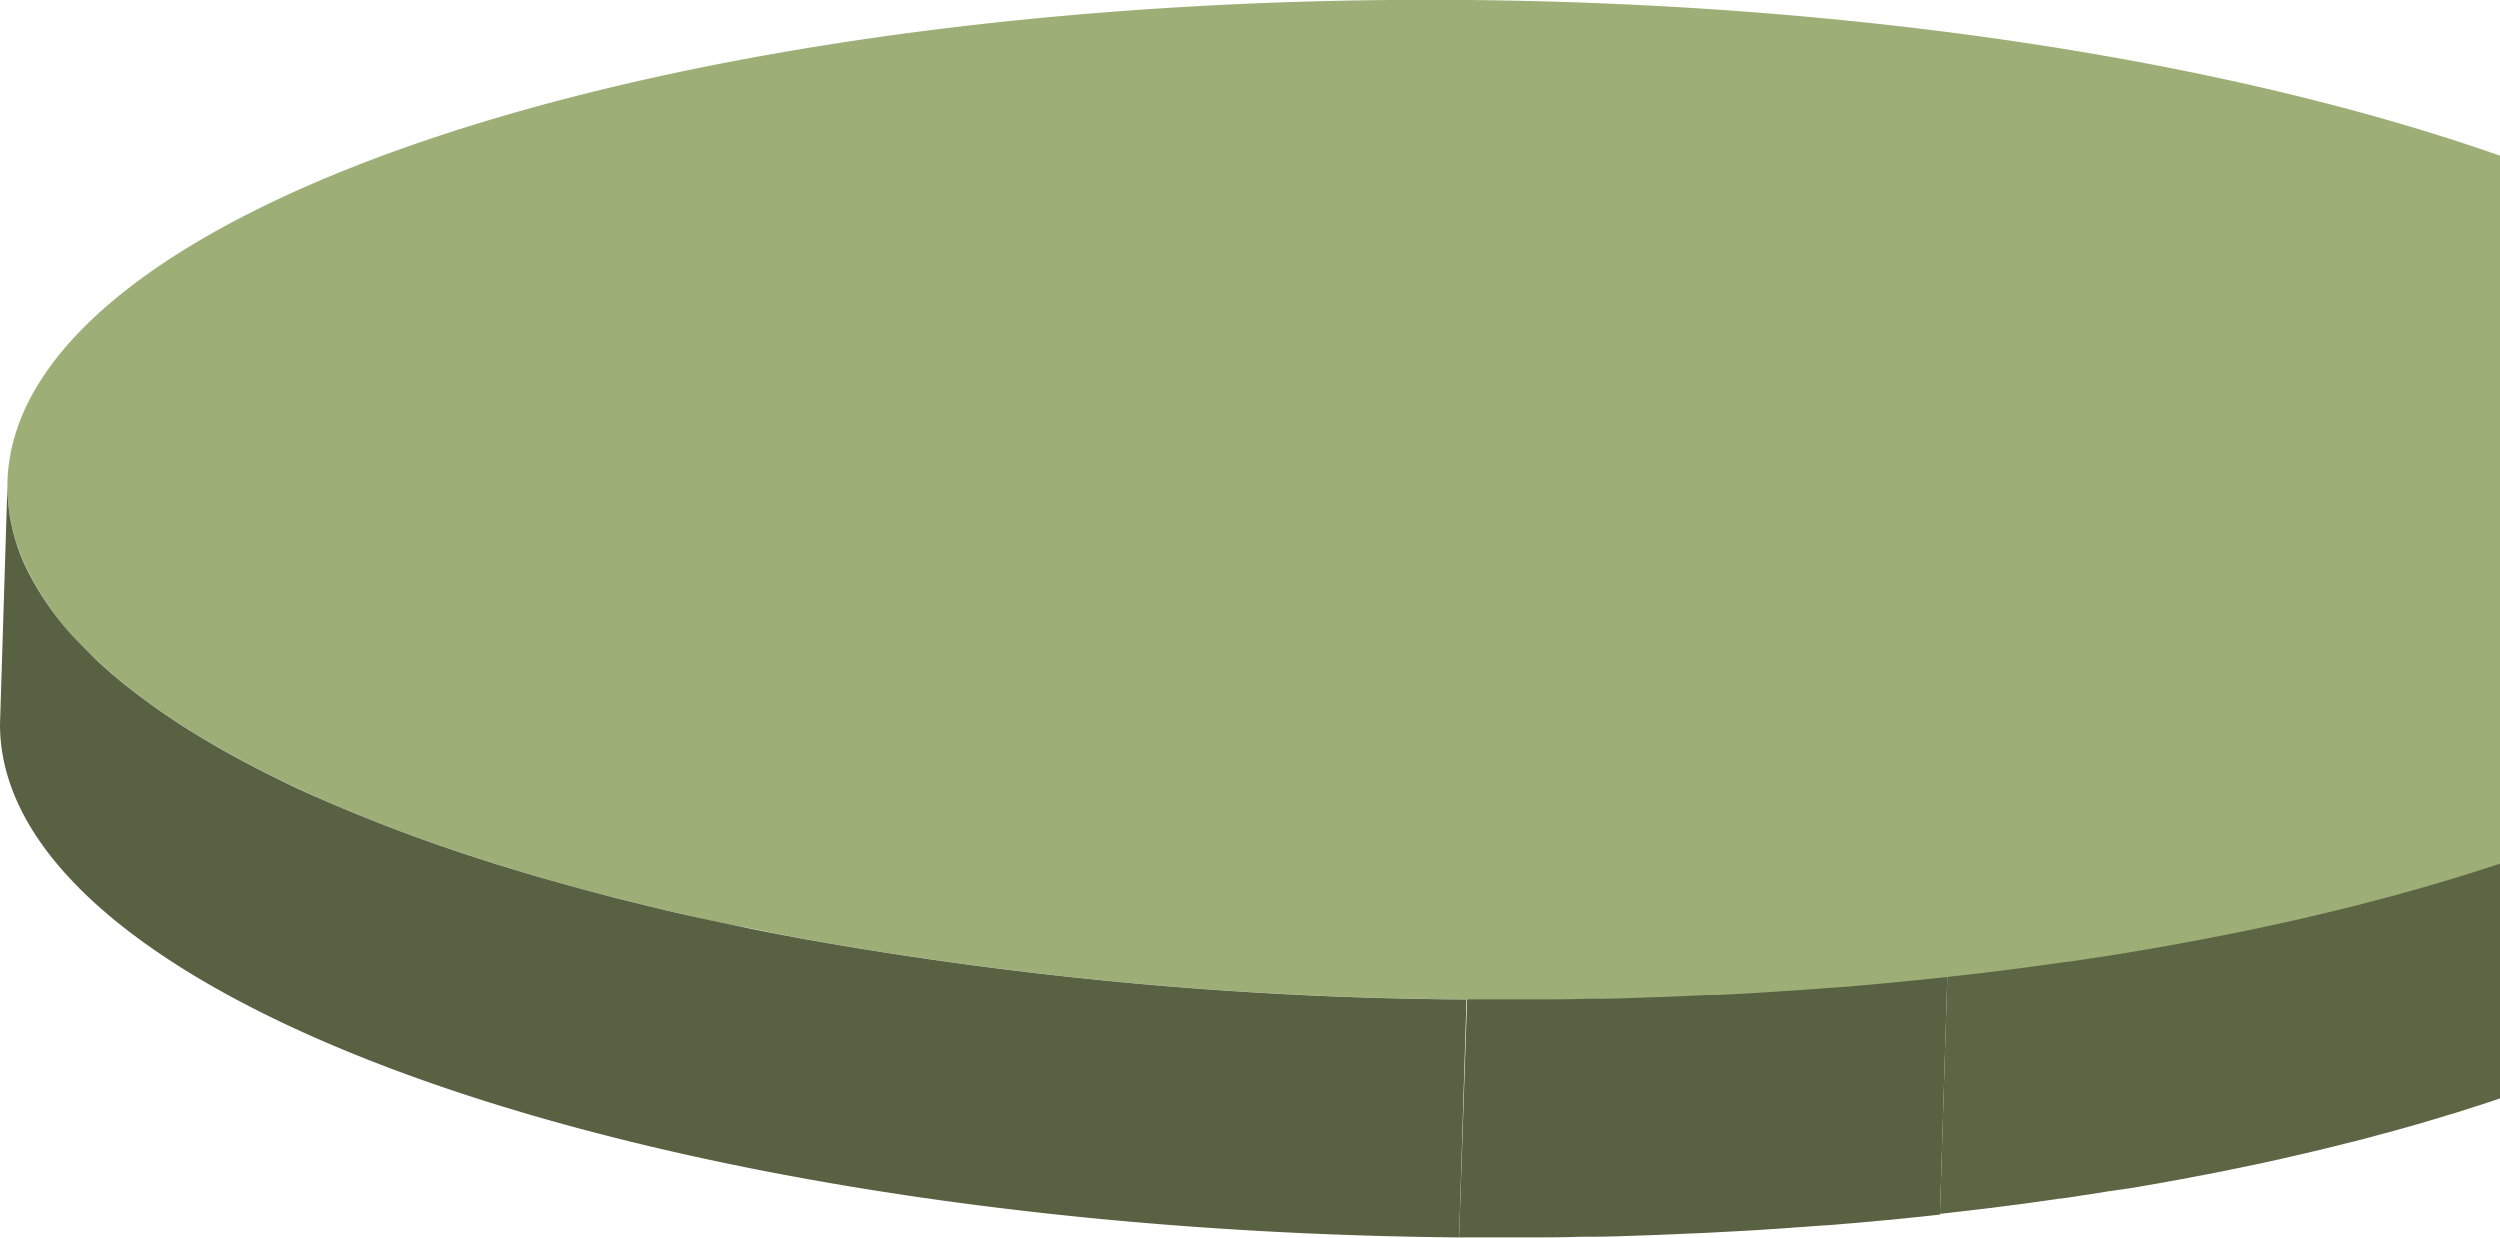<svg xmlns="http://www.w3.org/2000/svg" viewBox="0 0 267.29 132.32"><defs><style>.cls-1{fill:none;}.cls-2{fill:#586243;}.cls-3{fill:#5c6645;}.cls-4{fill:#9eae77;}</style></defs><g id="Layer_2" data-name="Layer 2"><g id="Layer_1-2" data-name="Layer 1"><path class="cls-1" d="M221.24,102.7l-.14,0Z"/><path class="cls-1" d="M202.52,105l-1,.09Z"/><path class="cls-1" d="M230.13,101.29l-1.37.23Z"/><path class="cls-1" d="M226.16,102l-1.21.19Z"/><path class="cls-1" d="M213.21,103.78l-1.44.18Z"/><path class="cls-1" d="M208.23,104.37l.88-.11-1.31.15Z"/><path class="cls-1" d="M217.2,103.27l-1.23.16Z"/><path class="cls-1" d="M249.39,97.31l-1.26.3Z"/><path class="cls-1" d="M245.85,98.15l-1.2.27Z"/><path class="cls-1" d="M252.77,96.47l-1.14.29Z"/><path class="cls-1" d="M237.55,99.91l-1,.19Z"/><path class="cls-1" d="M233.9,100.61l-1.31.24Z"/><path class="cls-1" d="M241.85,99l-.72.15Z"/><path class="cls-1" d="M170.86,106.77l-1.12,0Z"/><path class="cls-1" d="M57.54,93.74c-1.93-.56-3.82-1.13-5.67-1.73C53.72,92.61,55.61,93.18,57.54,93.74Z"/><path class="cls-1" d="M85.76,100.36c-2.24-.42-4.46-.85-6.63-1.3C81.3,99.51,83.52,99.94,85.76,100.36Z"/><path class="cls-1" d="M34,85.29q-2.31-1-4.49-2.1Q31.71,84.26,34,85.29Z"/><path class="cls-1" d="M72.69,97.67q-3.16-.73-6.23-1.5Q69.52,96.94,72.69,97.67Z"/><path class="cls-1" d="M14.55,74.11a51.77,51.77,0,0,1-4.32-3.65A51.77,51.77,0,0,0,14.55,74.11Z"/><path class="cls-1" d="M196.07,105.51l-.17,0Z"/><path class="cls-1" d="M21.43,78.78c-1.25-.75-2.45-1.52-3.6-2.3C19,77.26,20.18,78,21.43,78.78Z"/><path class="cls-1" d="M183.65,106.31l-1,0Z"/><path class="cls-1" d="M190.27,105.93l-1.07.07Z"/><path class="cls-1" d="M256.06,95.6l-.62.16Z"/><path class="cls-1" d="M164,106.86h0Z"/><path class="cls-1" d="M176.83,106.6h0Z"/><path class="cls-1" d="M220.31,128.17l-3.89.55Z"/><path class="cls-1" d="M235.79,125.55l-2.68.51Z"/><path class="cls-1" d="M240.34,124.63l-3.57.73Z"/><path class="cls-1" d="M231.79,126.3l-2.44.43Z"/><path class="cls-1" d="M224.16,127.59l-3.7.56Z"/><path class="cls-1" d="M228,127l-2.59.42Z"/><path class="cls-1" d="M243.86,123.87l-2.79.61Z"/><path class="cls-1" d="M261.61,119.21l-2.26.68Z"/><path class="cls-1" d="M247.34,123.06l-2.28.53Z"/><path class="cls-1" d="M7.78,68c.76.85,1.58,1.68,2.45,2.51C9.36,69.63,8.54,68.8,7.78,68Z"/><path class="cls-1" d="M264.72,118.24l-2,.64Z"/><path class="cls-1" d="M258.47,120.15l-3.2.9Z"/><path class="cls-1" d="M250.85,122.2l-2.26.56Z"/><path class="cls-1" d="M254.67,121.2l-2.69.72Z"/><path class="cls-1" d="M169,132.24c-1.91,0-3.83.06-5.76.07C165.13,132.3,167.05,132.27,169,132.24Z"/><path class="cls-1" d="M162.09,132.31q-3,0-6.05,0Q159.07,132.33,162.09,132.31Z"/><path class="cls-1" d="M260.15,94.44l-.9.26Z"/><path class="cls-1" d="M176,132.06c-1.95.06-3.92.11-5.89.15C172,132.17,174,132.12,176,132.06Z"/><path class="cls-1" d="M181.81,131.81q-2.88.13-5.77.24Q178.94,131.95,181.81,131.81Z"/><path class="cls-1" d="M266.6,92.44l-1.1.36Z"/><path class="cls-1" d="M263.5,93.43l-1.1.34Z"/><path class="cls-1" d="M200.74,130.49c-1.81.17-3.63.33-5.46.47C197.11,130.82,198.93,130.66,200.74,130.49Z"/><path class="cls-1" d="M188.4,131.45c-1.83.11-3.67.22-5.53.31C184.73,131.67,186.57,131.56,188.4,131.45Z"/><path class="cls-1" d="M211,129.4l-2.64.31Z"/><path class="cls-1" d="M207,129.86c-1.74.19-3.5.37-5.27.54C203.5,130.23,205.26,130.05,207,129.86Z"/><path class="cls-1" d="M215.16,128.88l-2.73.35Z"/><path class="cls-1" d="M195.11,131l-5.62.4Z"/><path class="cls-1" d="M267.29,117.39l-1.48.5,1.48-.5Z"/><path class="cls-1" d="M3.21,61.48A31,31,0,0,0,7.78,68,31,31,0,0,1,3.21,61.48Z"/><path class="cls-2" d="M207.8,104.41q-2.62.28-5.28.54l-1,.09c-1.81.17-3.63.33-5.46.47l-.17,0q-2.79.23-5.63.4l-1.07.07c-1.84.12-3.69.22-5.55.31l-1,0c-1.92.09-3.85.18-5.78.24h-.09c-2,.06-3.91.12-5.88.16l-1.12,0c-1.91,0-3.83.06-5.75.07h-7.16L156,132.3q3,0,6.05,0h1.11c1.93,0,3.85,0,5.76-.07l1.1,0c2,0,3.94-.09,5.89-.15H176q2.9-.11,5.77-.24l1.06-.05c1.86-.09,3.7-.2,5.53-.31l1.09-.07,5.62-.4.17,0c1.83-.14,3.65-.3,5.46-.47l1-.09c1.77-.17,3.53-.35,5.27-.54l.44-.05.79-25.44Z"/><path class="cls-3" d="M267.29,92.21l-.69.23-1.1.36-2,.63-1.1.34-2.25.67-.9.26c-1.05.31-2.11.6-3.19.9l-.62.16-2.67.71-1.14.29-2.24.55-1.26.3-2.28.54-1.2.27-2.8.61-.72.15c-1.18.25-2.37.5-3.58.73l-1,.19c-.89.17-1.78.35-2.68.51l-1.31.24-2.46.44-1.37.23-2.6.43-1.21.19-3.71.56-.14,0-3.9.54-1.23.16-2.76.35-1.44.18-2.66.3-.88.11-.79,25.44.89-.1,2.64-.31,1.46-.17,2.73-.35,1.26-.16,3.89-.55.15,0,3.7-.56,1.22-.2L228,127l1.38-.24,2.44-.43,1.32-.24,2.68-.51,1-.19,3.57-.73.73-.15,2.79-.61,1.2-.28,2.28-.53,1.25-.3,2.26-.56,1.13-.28,2.69-.72.6-.15,3.2-.9.88-.26,2.26-.68,1.1-.33,2-.64,1.09-.35,1.48-.5Z"/><path class="cls-4" d="M10.23,70.46a51.77,51.77,0,0,0,4.32,3.65c1,.8,2.13,1.59,3.28,2.37s2.35,1.55,3.6,2.3q3.77,2.28,8.11,4.41,2.17,1.07,4.49,2.1A178.35,178.35,0,0,0,51.87,92c1.85.6,3.74,1.17,5.67,1.73q4.34,1.28,8.92,2.43,3.06.77,6.23,1.5c2.11.48,4.26,1,6.44,1.39s4.39.88,6.63,1.3a417.66,417.66,0,0,0,71.07,6.5H164c1.92,0,3.84,0,5.75-.07l1.12,0c2,0,3.93-.1,5.88-.16h.09c1.93-.06,3.86-.15,5.78-.24l1,0c1.86-.09,3.71-.19,5.55-.31l1.07-.07q2.83-.18,5.63-.4l.17,0c1.83-.14,3.65-.3,5.46-.47l1-.09q2.65-.26,5.28-.54l1.31-.15,2.66-.3,1.44-.18,2.76-.35,1.23-.16,3.9-.54.14,0,3.71-.56,1.21-.19,2.6-.43,1.37-.23,2.46-.44,1.31-.24c.9-.16,1.79-.34,2.68-.51l1-.19c1.21-.23,2.4-.48,3.58-.73l.72-.15,2.8-.61,1.2-.27,2.28-.54,1.26-.3,2.24-.55,1.14-.29,2.67-.71.62-.16c1.08-.3,2.14-.59,3.19-.9l.9-.26,2.25-.67,1.1-.34,2-.63,1.1-.36.69-.23V16.65C239.06,6.74,200.07.42,157,0,70.77-.77.84,22.5.79,52a20.38,20.38,0,0,0,2.42,9.47A31,31,0,0,0,7.78,68C8.54,68.8,9.36,69.63,10.23,70.46Z"/><path class="cls-2" d="M85.76,100.36c-2.24-.42-4.46-.85-6.63-1.3s-4.33-.91-6.44-1.39-4.19-1-6.23-1.5Q61.87,95,57.54,93.74c-1.93-.56-3.82-1.13-5.67-1.73A178.35,178.35,0,0,1,34,85.29q-2.31-1-4.49-2.1-4.35-2.13-8.11-4.41c-1.25-.75-2.45-1.52-3.6-2.3s-2.24-1.57-3.28-2.37a51.77,51.77,0,0,1-4.32-3.65C9.36,69.63,8.54,68.8,7.78,68a31,31,0,0,1-4.57-6.47A20.38,20.38,0,0,1,.79,52L0,77.45C0,107,69.81,131.51,156,132.3l.79-25.44A417.66,417.66,0,0,1,85.76,100.36Z"/></g></g></svg>